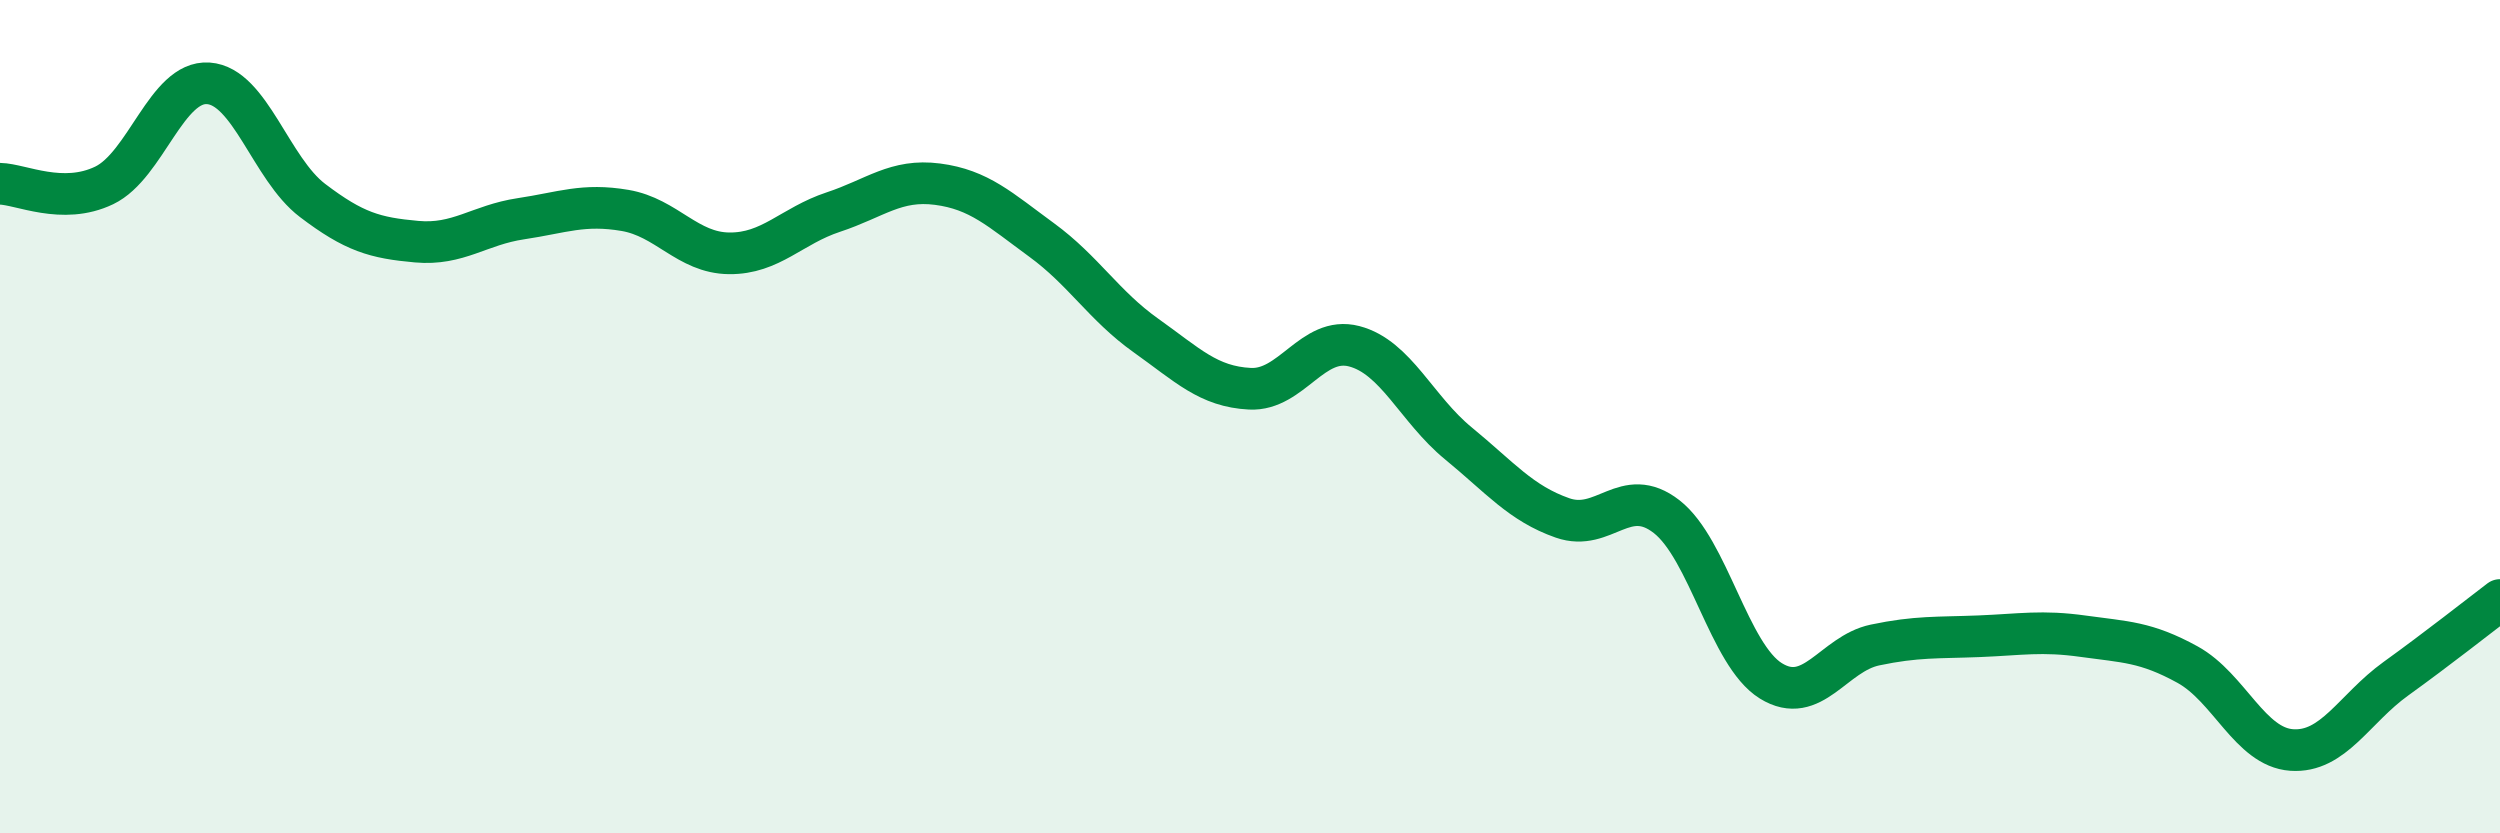 
    <svg width="60" height="20" viewBox="0 0 60 20" xmlns="http://www.w3.org/2000/svg">
      <path
        d="M 0,4.41 C 0.5,4.42 1.5,4.93 2.5,4.45 C 3.5,3.97 4,1.93 5,2 C 6,2.07 6.5,4.05 7.5,4.81 C 8.5,5.57 9,5.71 10,5.8 C 11,5.89 11.5,5.4 12.5,5.25 C 13.5,5.1 14,4.88 15,5.05 C 16,5.22 16.5,6.07 17.5,6.08 C 18.5,6.09 19,5.42 20,5.09 C 21,4.76 21.5,4.29 22.5,4.42 C 23.5,4.55 24,5.03 25,5.76 C 26,6.49 26.5,7.34 27.5,8.05 C 28.5,8.76 29,9.28 30,9.33 C 31,9.38 31.5,8.05 32.5,8.31 C 33.5,8.57 34,9.82 35,10.64 C 36,11.46 36.5,12.08 37.5,12.43 C 38.5,12.78 39,11.62 40,12.4 C 41,13.18 41.5,15.72 42.5,16.34 C 43.5,16.96 44,15.69 45,15.48 C 46,15.27 46.5,15.31 47.5,15.27 C 48.5,15.23 49,15.13 50,15.27 C 51,15.41 51.5,15.4 52.5,15.95 C 53.5,16.5 54,17.93 55,18 C 56,18.07 56.5,17.01 57.5,16.29 C 58.5,15.57 59.5,14.78 60,14.4L60 20L0 20Z"
        fill="#008740"
        opacity="0.1"
        stroke-linecap="round"
        stroke-linejoin="round"
      />
      <path
        d="M 0,4.41 C 0.5,4.42 1.5,4.93 2.5,4.45 C 3.5,3.97 4,1.93 5,2 C 6,2.07 6.5,4.05 7.5,4.81 C 8.5,5.57 9,5.71 10,5.8 C 11,5.89 11.5,5.4 12.5,5.25 C 13.5,5.1 14,4.88 15,5.05 C 16,5.22 16.5,6.07 17.5,6.08 C 18.5,6.09 19,5.42 20,5.09 C 21,4.76 21.5,4.29 22.5,4.42 C 23.5,4.55 24,5.03 25,5.76 C 26,6.49 26.5,7.34 27.5,8.05 C 28.5,8.76 29,9.28 30,9.33 C 31,9.38 31.5,8.05 32.5,8.31 C 33.5,8.57 34,9.82 35,10.64 C 36,11.46 36.5,12.08 37.5,12.43 C 38.5,12.78 39,11.62 40,12.4 C 41,13.18 41.5,15.72 42.5,16.34 C 43.5,16.96 44,15.69 45,15.48 C 46,15.27 46.5,15.31 47.5,15.27 C 48.5,15.23 49,15.13 50,15.27 C 51,15.41 51.5,15.4 52.5,15.95 C 53.5,16.5 54,17.93 55,18 C 56,18.07 56.5,17.01 57.5,16.29 C 58.5,15.57 59.5,14.78 60,14.4"
        stroke="#008740"
        stroke-width="1"
        fill="none"
        stroke-linecap="round"
        stroke-linejoin="round"
      />
    </svg>
  